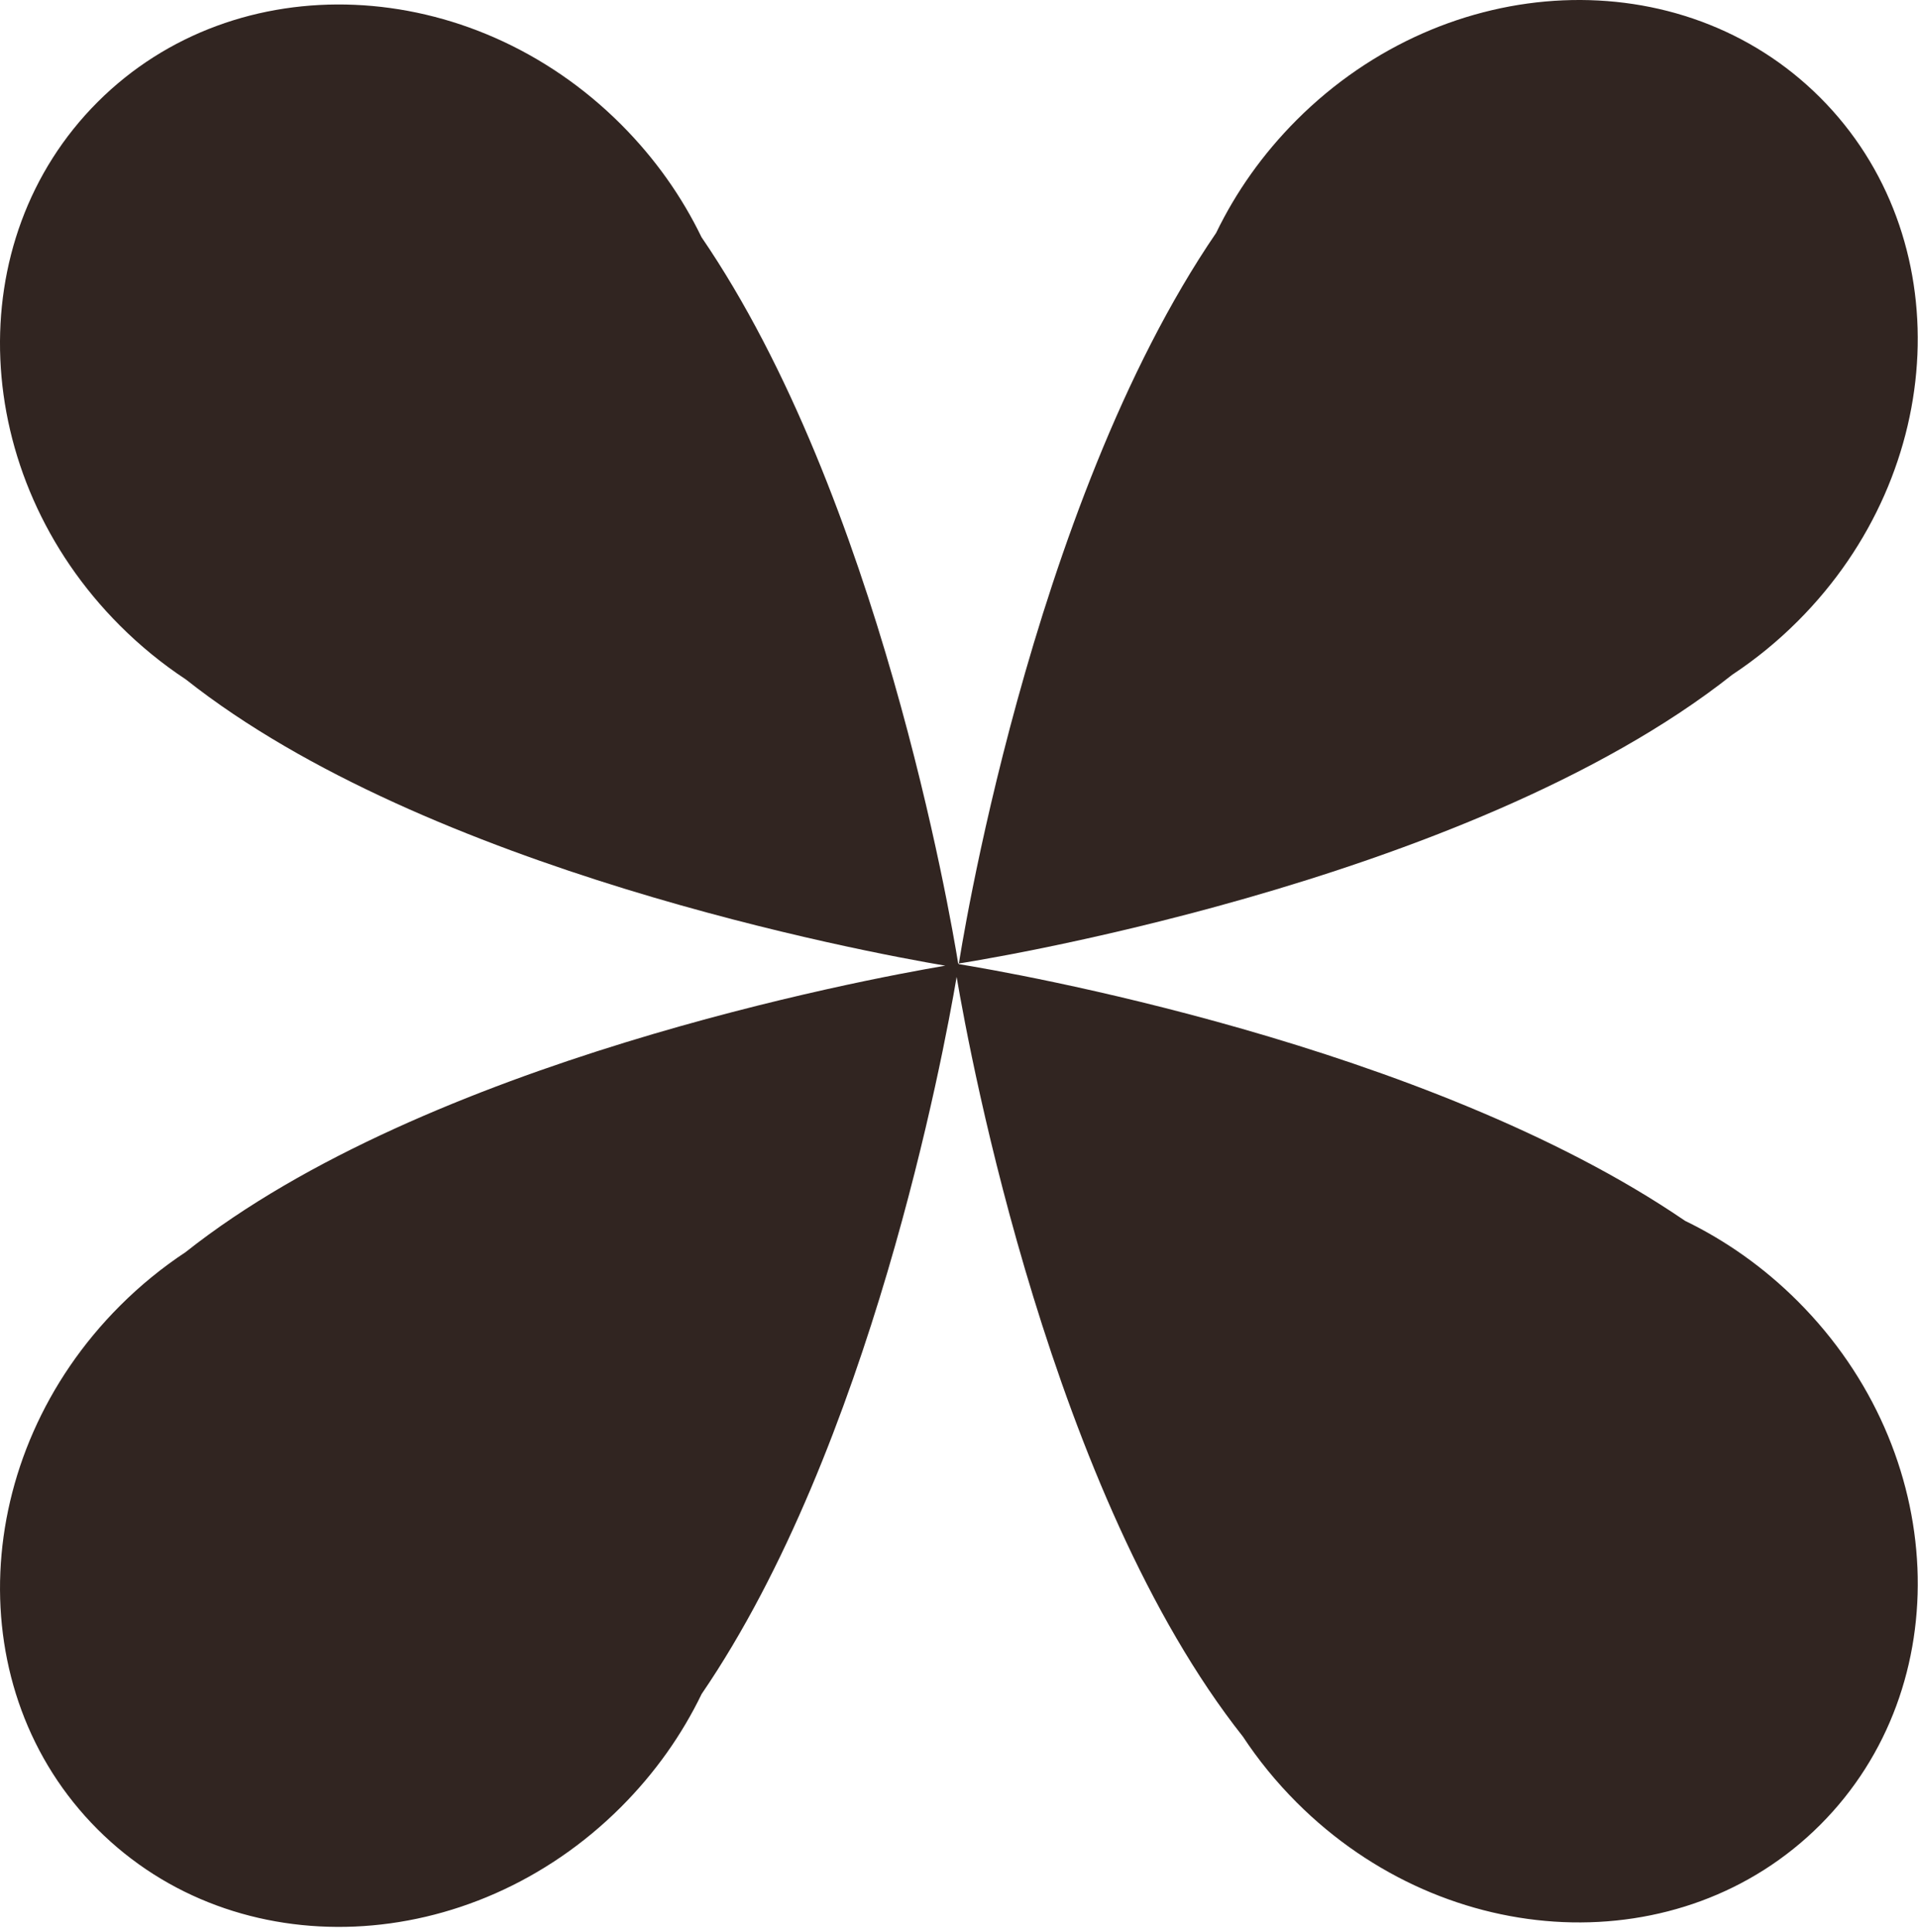 <?xml version="1.0" encoding="UTF-8"?> <svg xmlns="http://www.w3.org/2000/svg" width="274" height="276" viewBox="0 0 274 276" fill="none"><path d="M256.832 185.882C278.365 207.416 279.796 240.899 260.027 260.667C240.259 280.436 206.776 279.005 185.242 257.471C182.306 254.535 179.744 251.376 177.558 248.06C150.267 213.573 138.652 151.261 136.662 139.548C134.784 150.604 124.334 206.71 100.232 241.977C97.431 247.767 93.591 253.244 88.725 258.111C67.191 279.644 33.709 281.075 13.94 261.307C-5.828 241.538 -4.397 208.056 17.136 186.522C20.06 183.598 23.204 181.045 26.504 178.865C60.969 151.564 123.286 139.939 135.041 137.941C123.283 135.943 61.018 124.327 26.548 97.051C23.232 94.864 20.072 92.301 17.135 89.364C-4.399 67.83 -5.83 34.348 13.939 14.579C33.708 -5.189 67.19 -3.759 88.724 17.775C93.581 22.632 97.415 28.098 100.214 33.877C125.522 70.88 135.787 130.864 136.884 137.635C136.945 137.626 136.978 137.621 136.98 137.62C136.98 137.62 136.975 137.656 136.964 137.72C143.706 138.812 203.715 149.077 240.73 174.392C246.508 177.191 251.974 181.025 256.832 185.882Z" fill="#312521"></path><path d="M260.025 13.939C279.794 33.707 278.363 67.19 256.829 88.724C253.906 91.647 250.762 94.201 247.462 96.38C209.344 126.575 137.158 137.599 136.985 137.625C137.014 137.437 146.938 72.475 173.734 33.269C176.534 27.478 180.374 22.001 185.24 17.134C206.774 -4.399 240.257 -5.83 260.025 13.939Z" fill="#312521"></path></svg> 